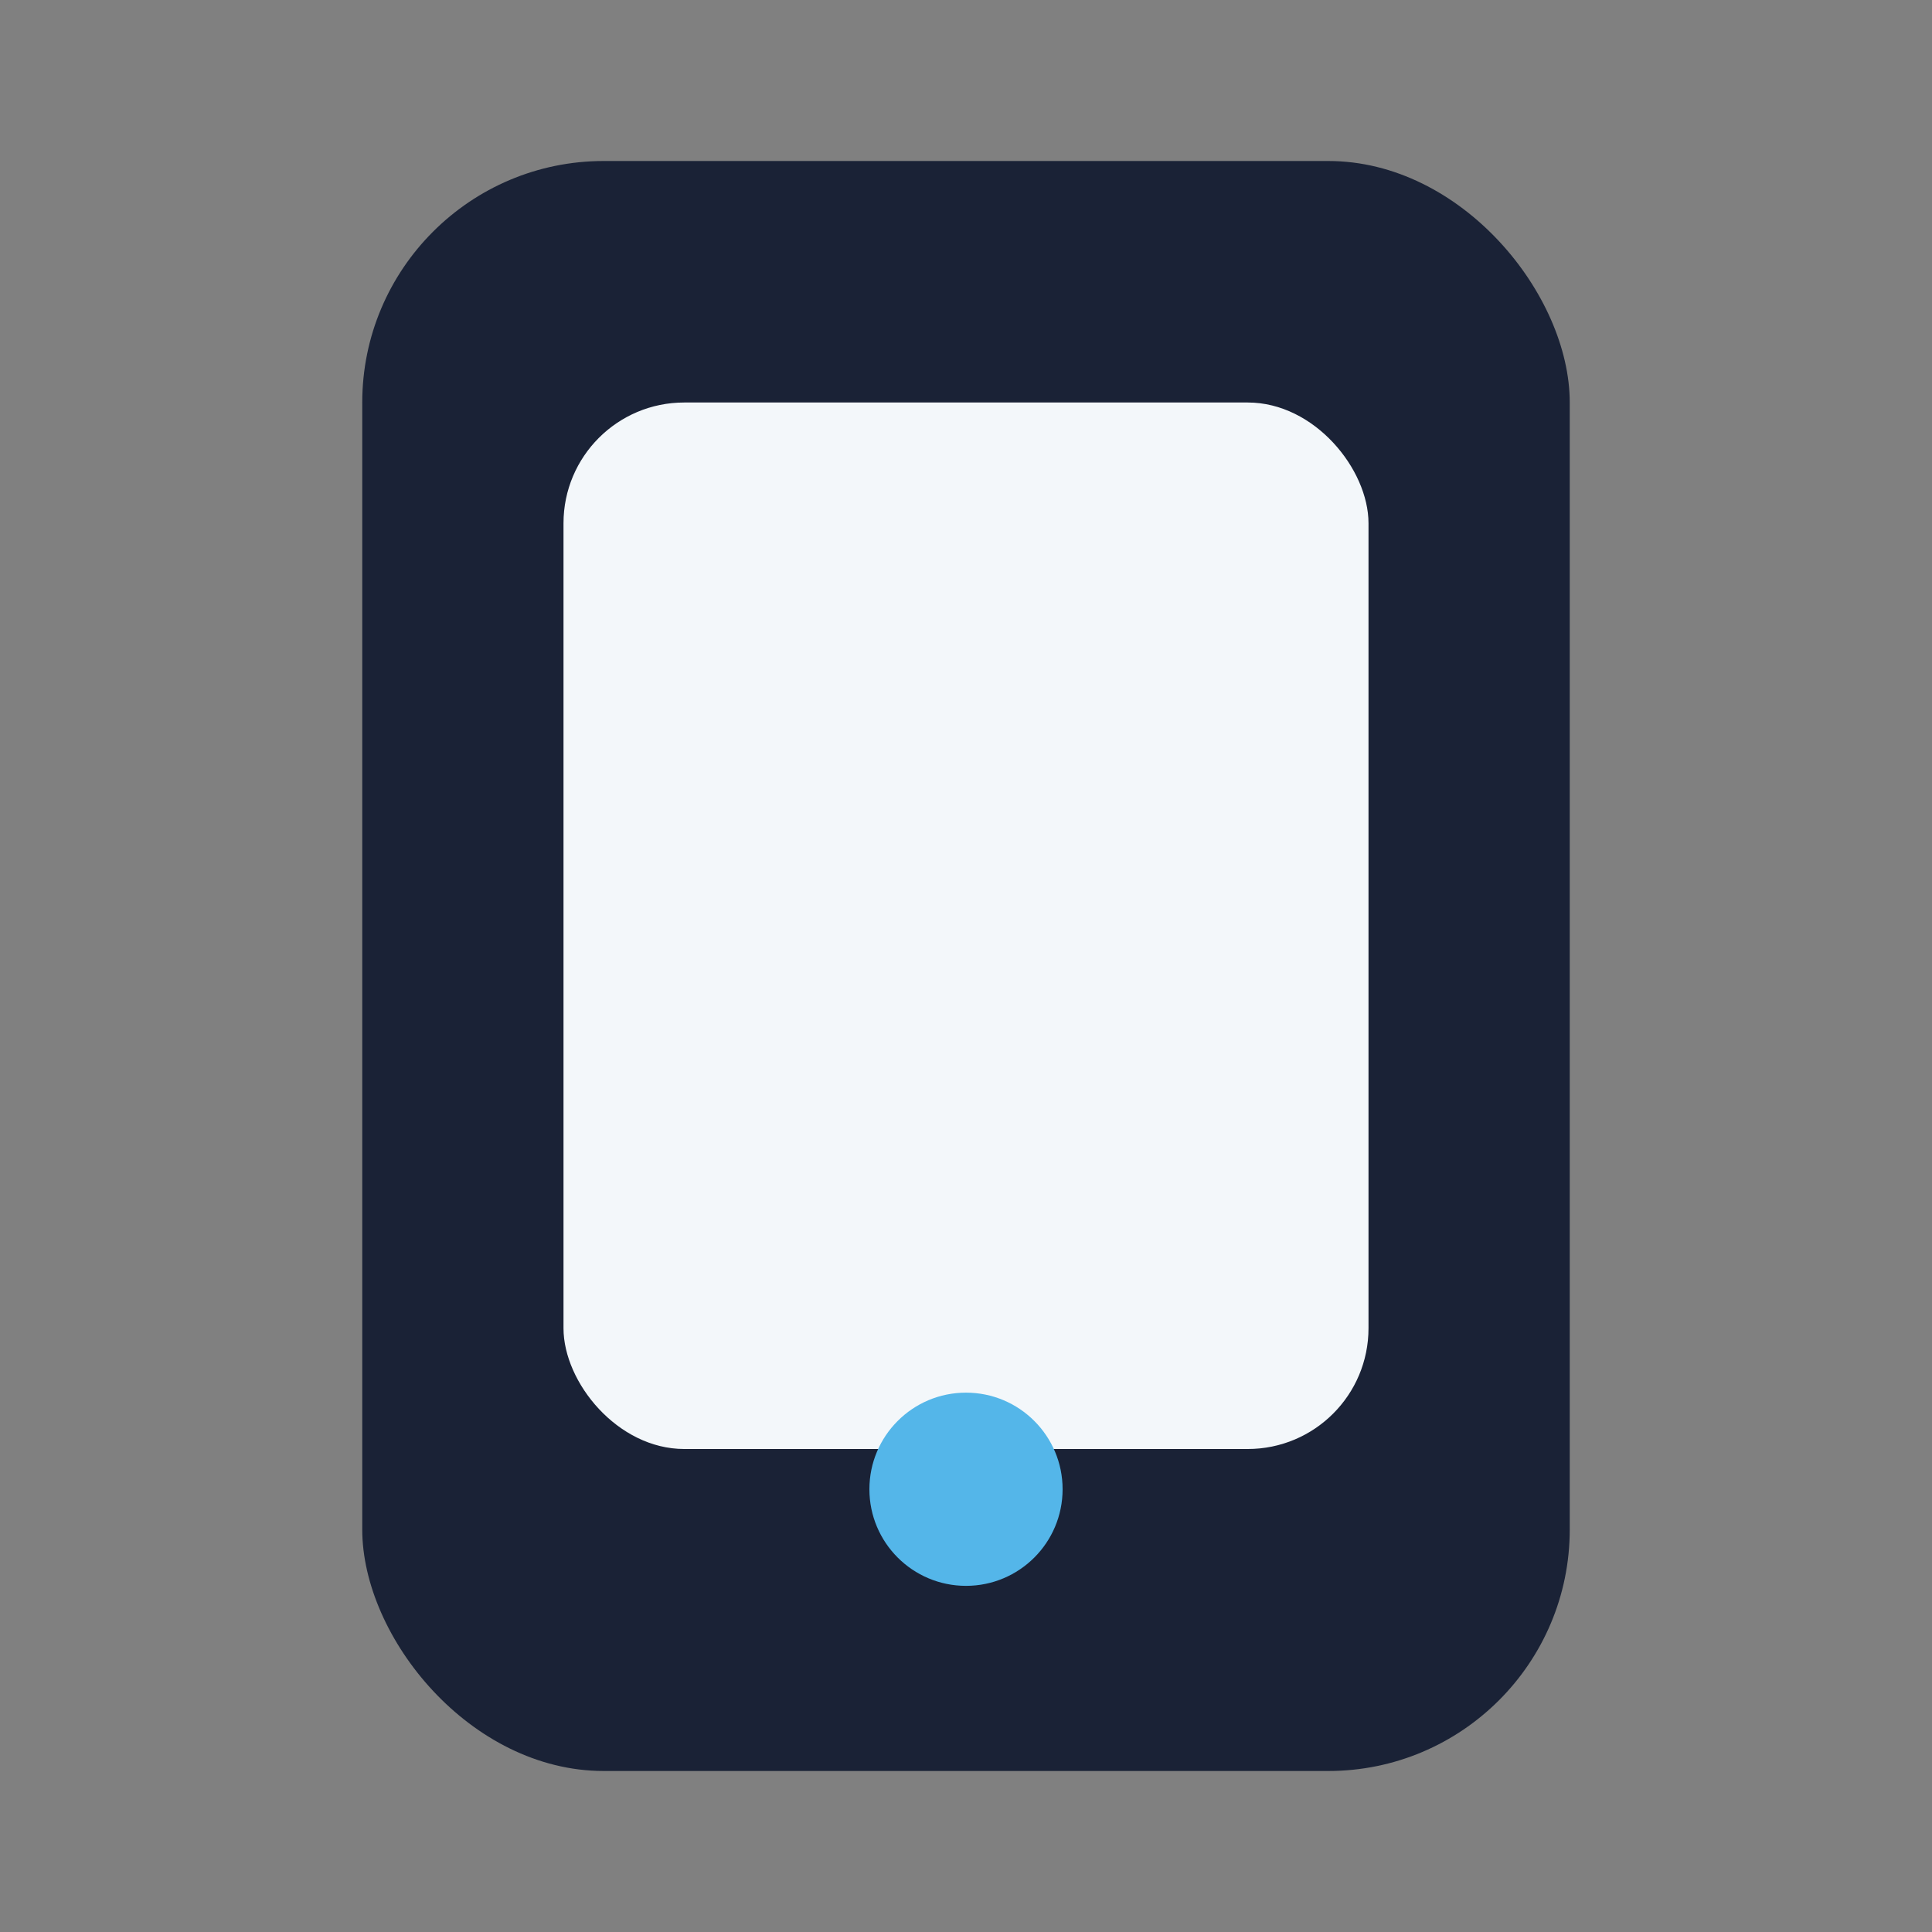 <?xml version="1.0" encoding="UTF-8"?>
<svg xmlns="http://www.w3.org/2000/svg" width="24" height="24" viewBox="0 0 24 24"><rect x="0" y="0" width="24" height="24" fill="#808080" stroke="none"/><rect x="4.5" y="2" width="15" height="20" rx="3" fill="#1A2236"/><rect x="7" y="5" width="10" height="13" rx="1.5" fill="#F3F7FA"/><circle cx="12" cy="18.5" r="1.2" fill="#54B6E9"/></svg>